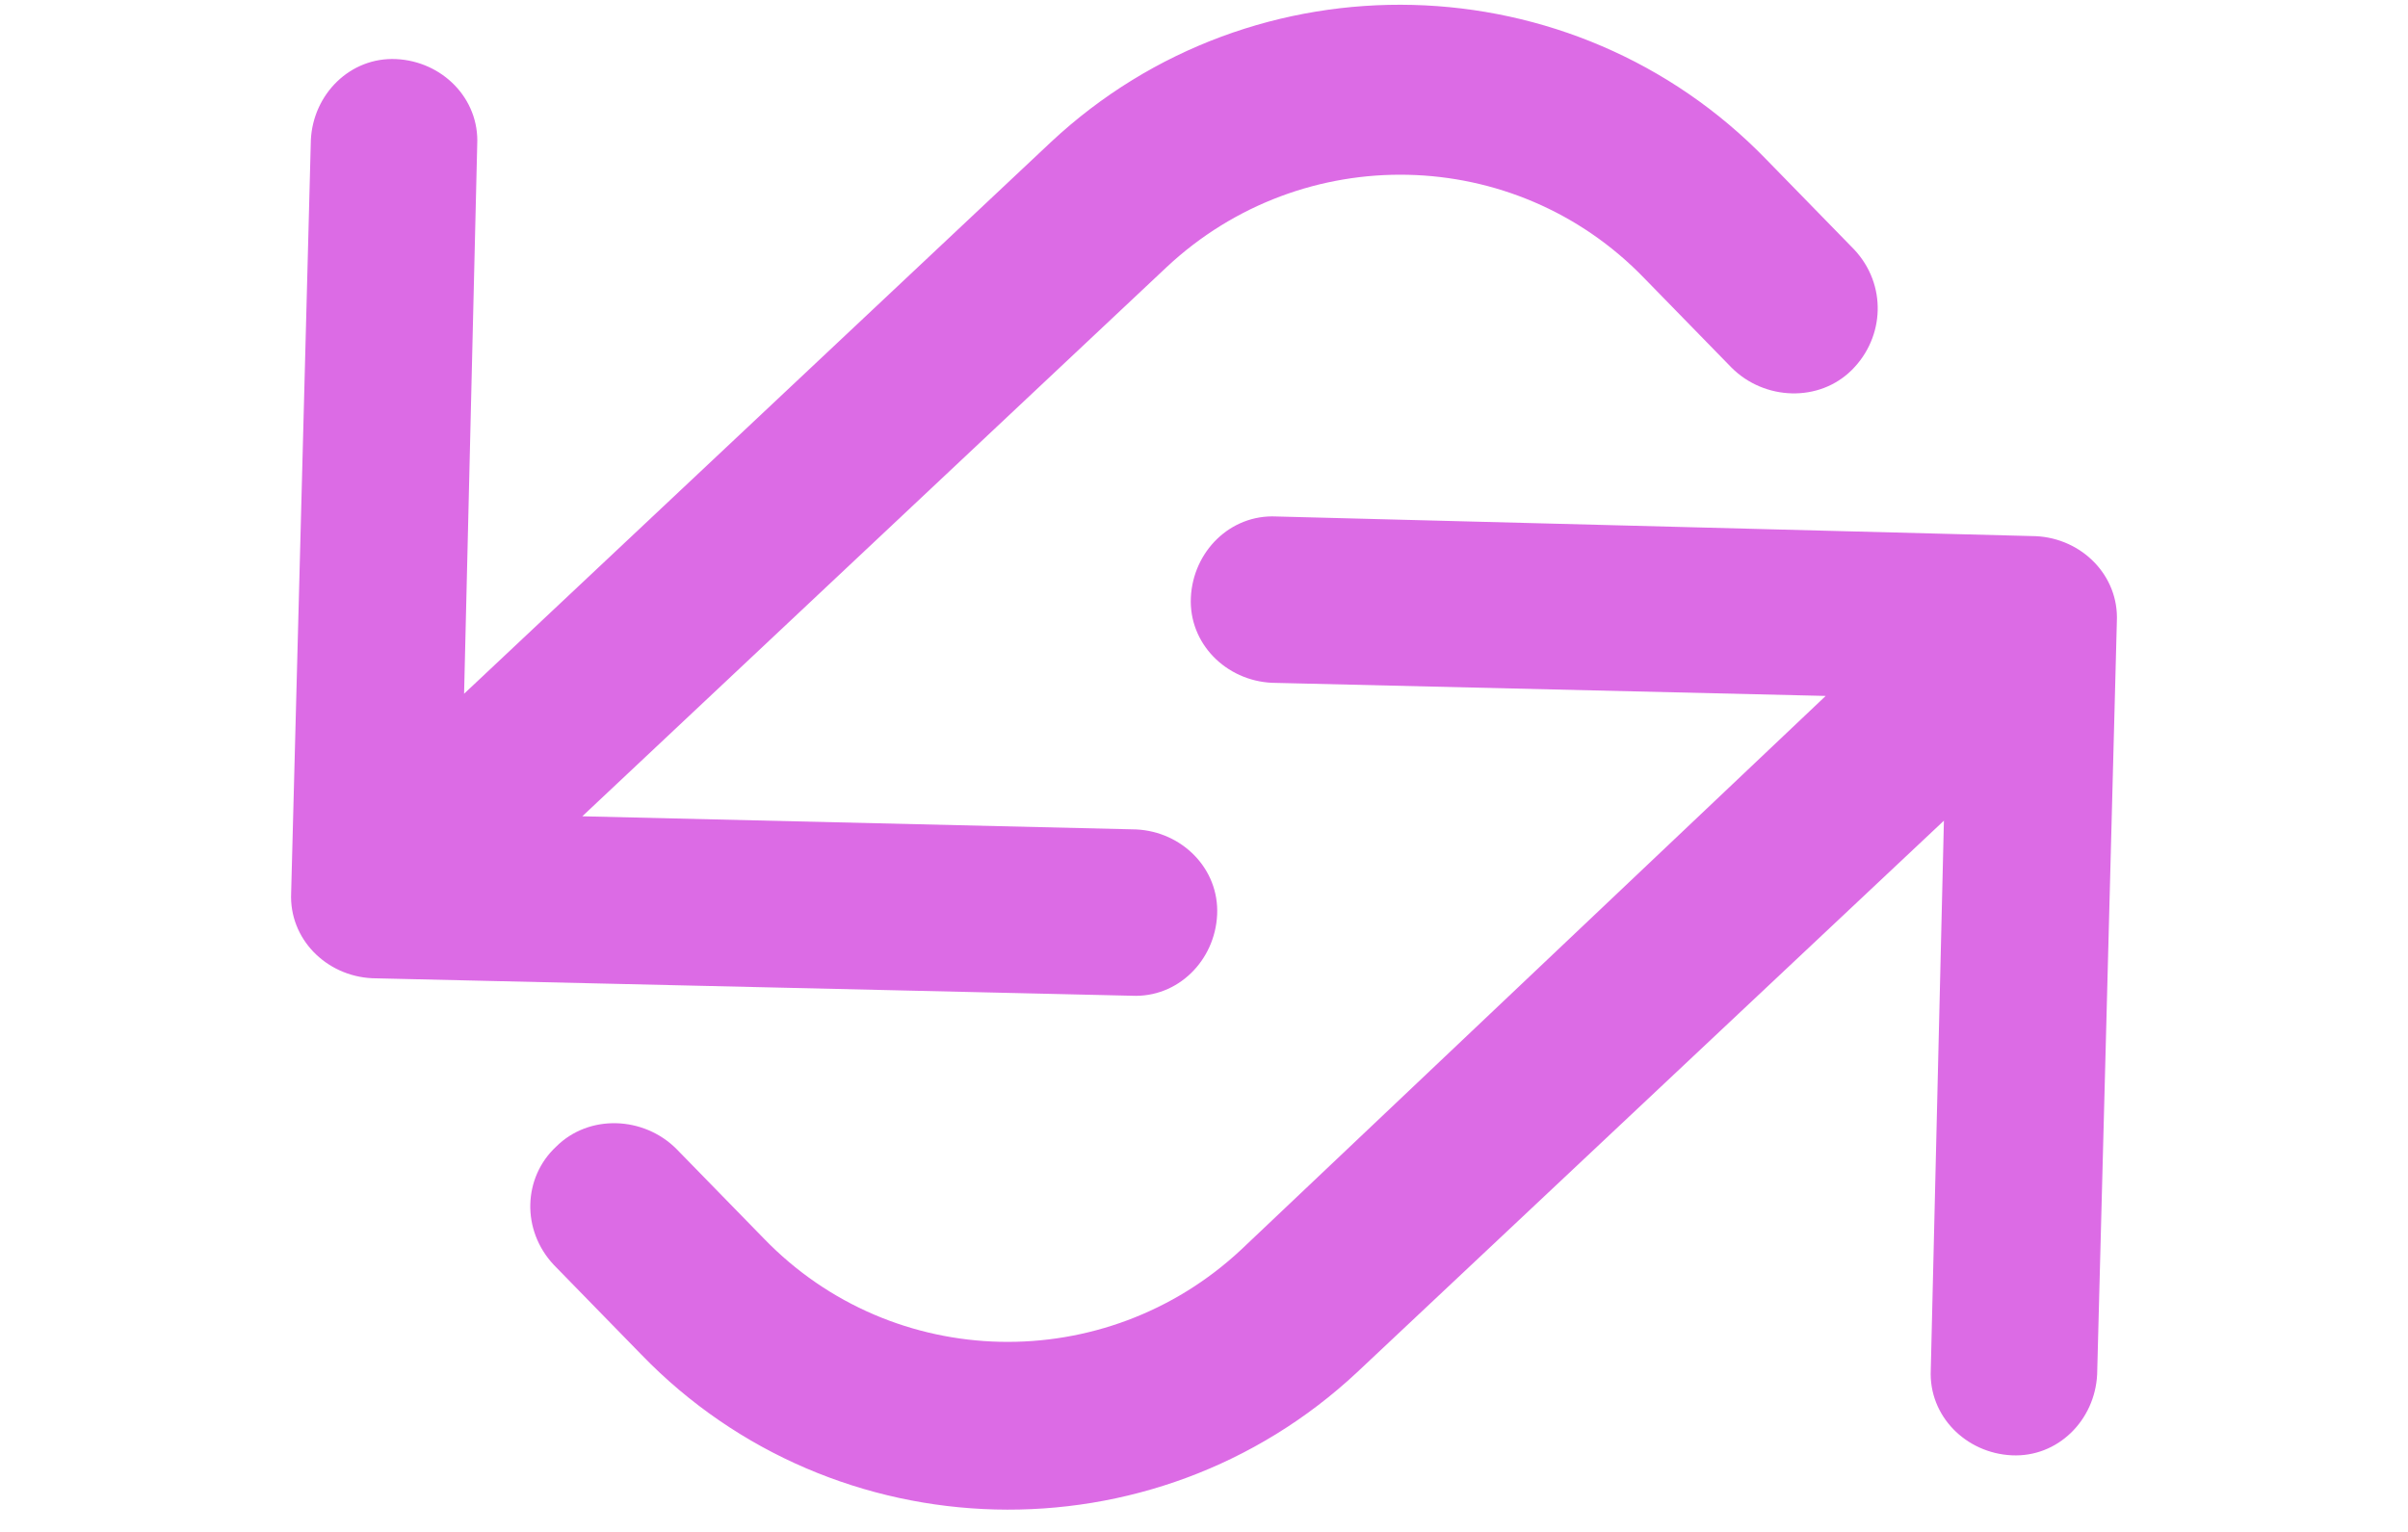 <?xml version="1.0" encoding="utf-8"?>
<!-- Generator: Adobe Illustrator 25.0.0, SVG Export Plug-In . SVG Version: 6.00 Build 0)  -->
<svg version="1.1" id="Capa_1" xmlns="http://www.w3.org/2000/svg" xmlns:xlink="http://www.w3.org/1999/xlink" x="0px" y="0px"
	 viewBox="0 0 110 70" style="enable-background:new 0 0 110 70;" xml:space="preserve">
<style type="text/css">
	.st0{fill:#DC6BE5;}
</style>
<g id="uniswap-logo">
	<path id="Path" class="st0" d="M84.6,16.9c-1.5,1.5-4,1.4-5.5-0.1l-4-4.1c-5.9-6.1-15.6-6.3-21.8-0.5L26.6,37.3l25.3,0.6
		c2.1,0.1,3.8,1.8,3.7,3.9c-0.1,2.1-1.8,3.8-3.9,3.7L17,44.7c-2.1-0.1-3.8-1.8-3.7-3.9l0.9-34.4c0.1-2.1,1.8-3.8,3.9-3.7
		s3.8,1.8,3.7,3.9l-0.6,25.1L48,6.5c9.3-8.7,23.9-8.3,32.7,0.8l4,4.1C86.2,13,86.1,15.4,84.6,16.9z"/>
	<path id="Path_1_" class="st0" d="M25.4,52.4c1.5-1.5,4-1.4,5.5,0.1l4,4.1c5.9,6.1,15.6,6.3,21.8,0.5l26.7-25.3l-25.3-0.6
		c-2.1-0.1-3.8-1.8-3.7-3.9c0.1-2.1,1.8-3.8,3.9-3.7L93,24.5c2.1,0.1,3.8,1.8,3.7,3.9l-0.9,34.4c-0.1,2.1-1.8,3.8-3.9,3.7
		s-3.8-1.8-3.7-3.9l0.6-25.1L62,62.7c-9.3,8.7-23.9,8.3-32.7-0.8l-4-4.1C23.8,56.2,23.9,53.8,25.4,52.4z"/>
</g>
</svg>

